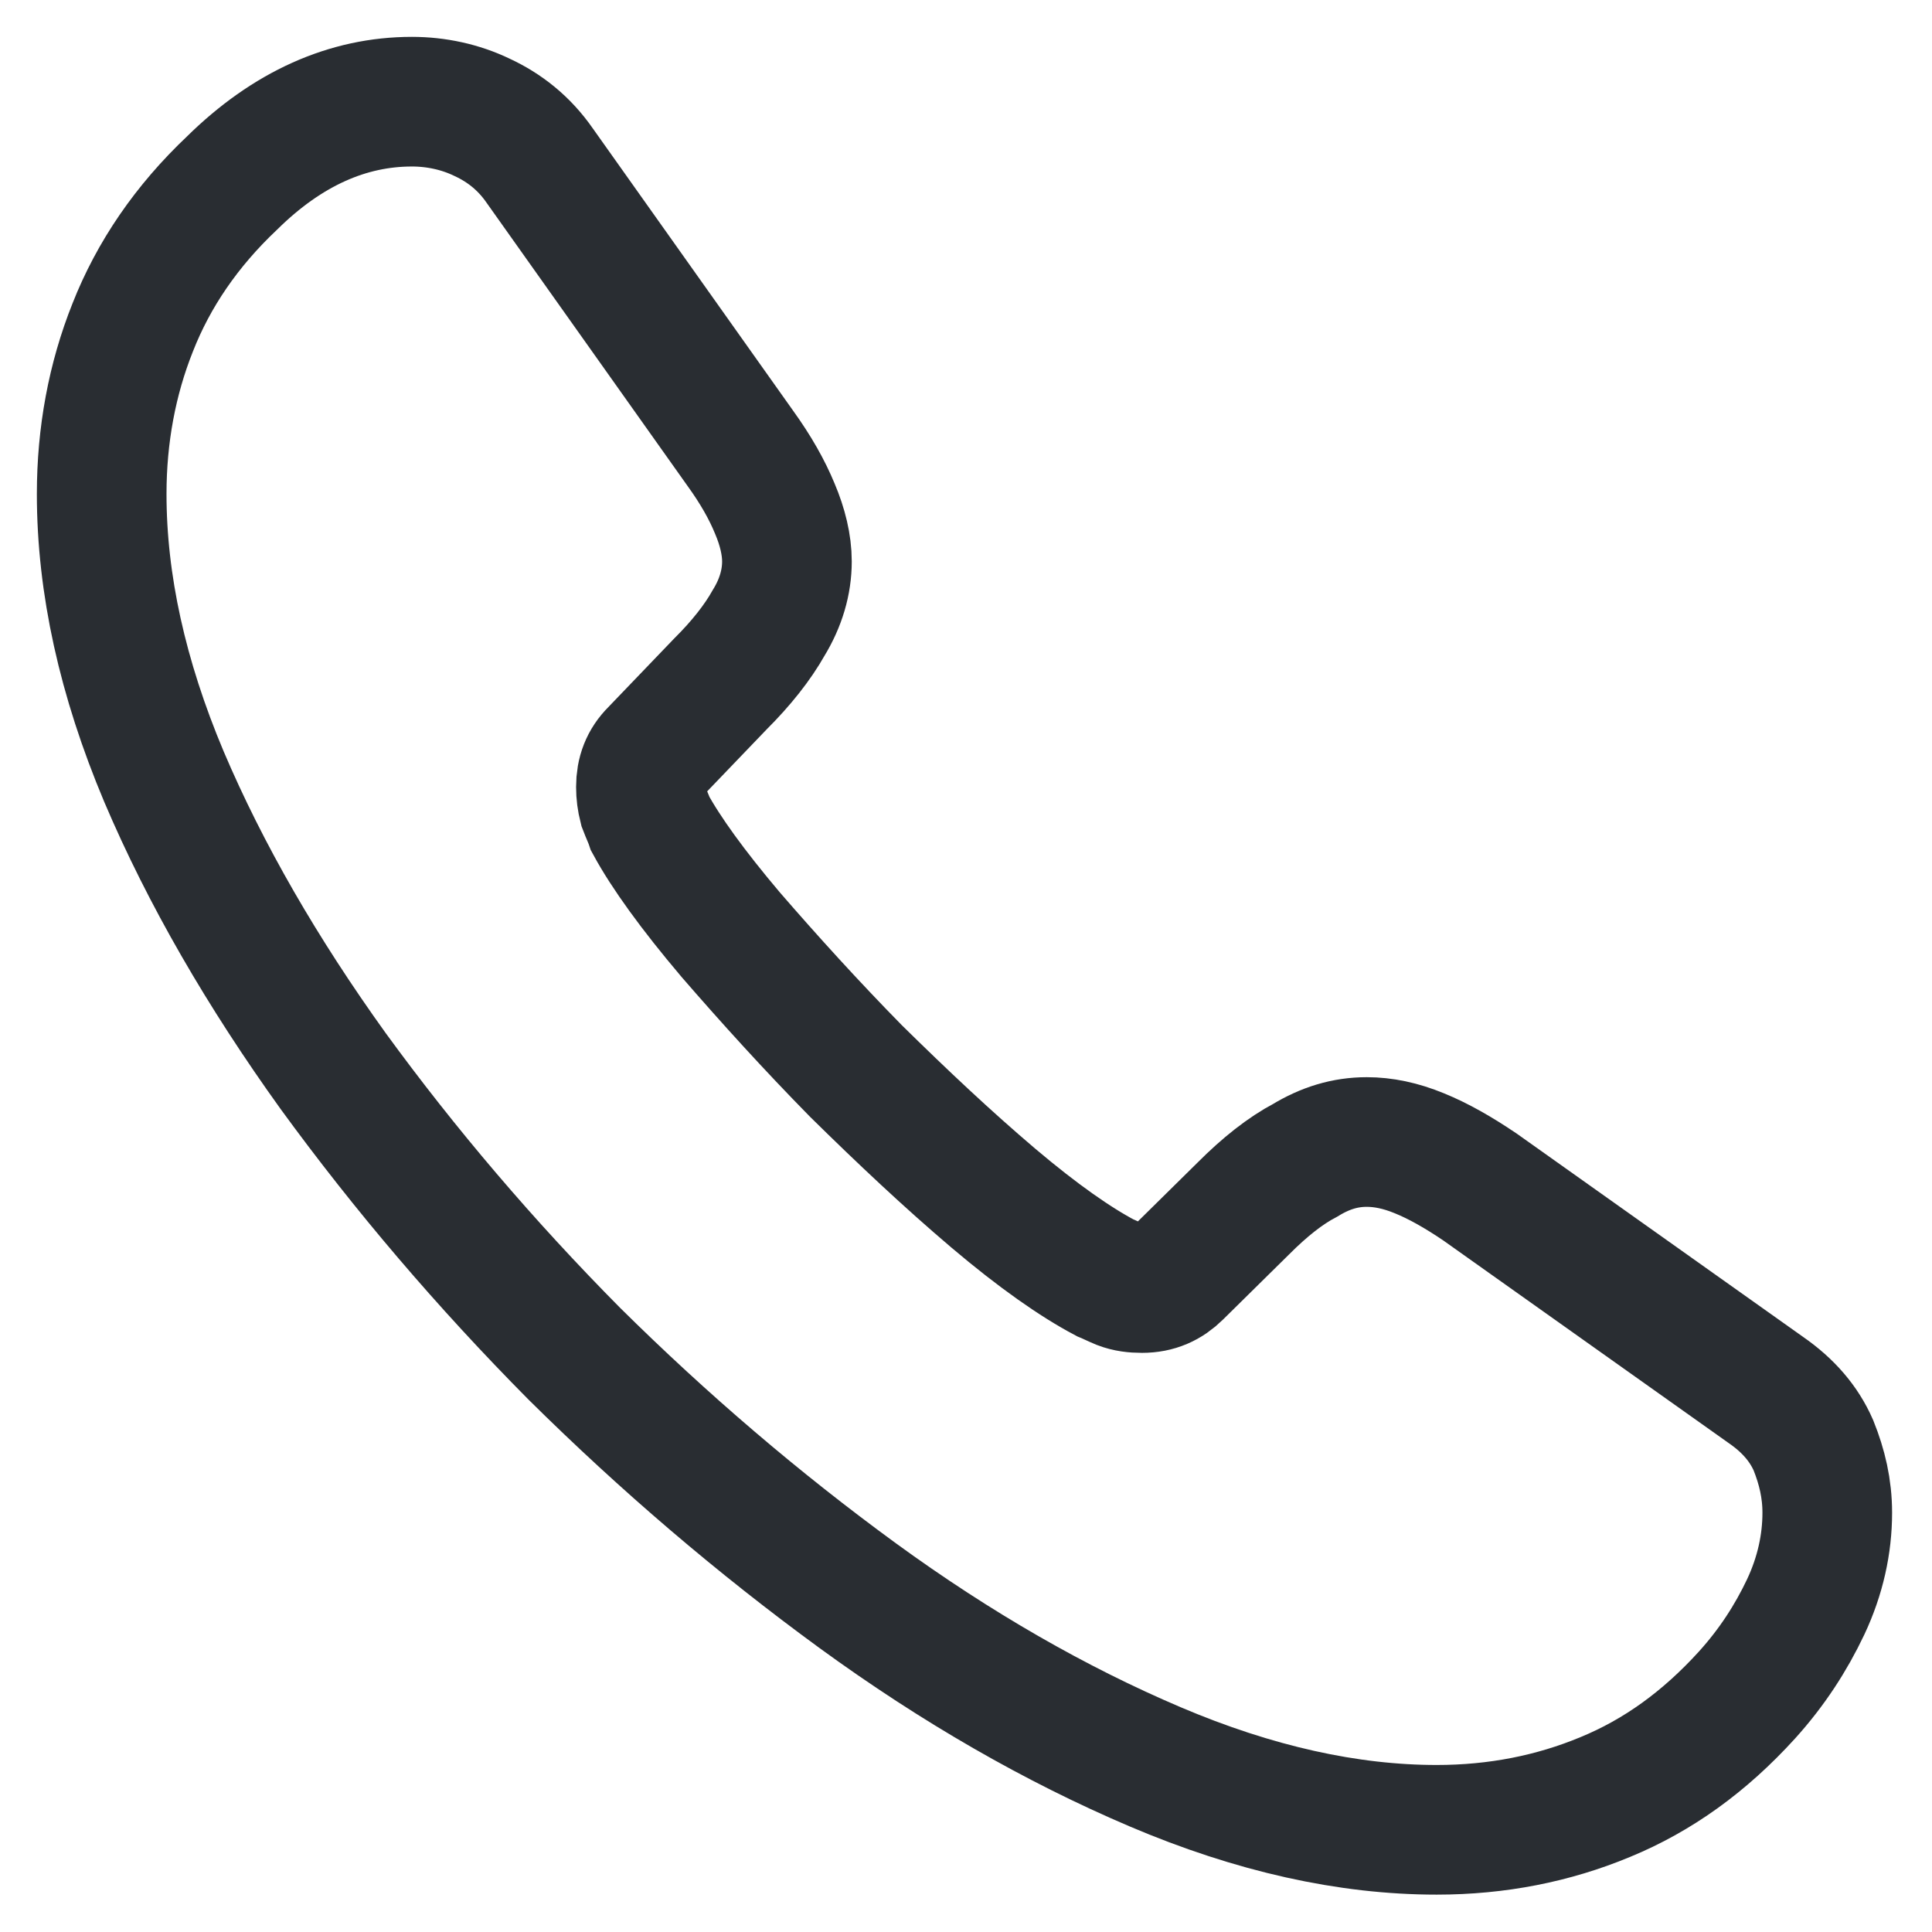 <svg width="19" height="19" viewBox="0 0 19 19" fill="none" xmlns="http://www.w3.org/2000/svg">
<path d="M17.97 14.877C17.97 15.183 17.902 15.497 17.758 15.803C17.613 16.109 17.426 16.398 17.18 16.67C16.763 17.129 16.304 17.46 15.786 17.673C15.276 17.885 14.724 17.995 14.129 17.995C13.262 17.995 12.336 17.791 11.359 17.375C10.382 16.959 9.404 16.398 8.436 15.693C7.458 14.979 6.532 14.188 5.648 13.313C4.773 12.43 3.983 11.503 3.277 10.534C2.581 9.566 2.02 8.597 1.612 7.637C1.204 6.668 1 5.742 1 4.858C1 4.28 1.102 3.728 1.306 3.218C1.51 2.7 1.833 2.224 2.283 1.799C2.827 1.263 3.422 1 4.051 1C4.289 1 4.527 1.051 4.739 1.153C4.96 1.255 5.155 1.408 5.308 1.629L7.28 4.408C7.433 4.62 7.543 4.815 7.62 5.002C7.696 5.181 7.739 5.359 7.739 5.521C7.739 5.725 7.679 5.929 7.56 6.124C7.45 6.32 7.288 6.524 7.084 6.727L6.439 7.399C6.345 7.492 6.303 7.603 6.303 7.739C6.303 7.807 6.311 7.866 6.328 7.934C6.354 8.002 6.379 8.053 6.396 8.104C6.549 8.385 6.812 8.75 7.186 9.192C7.569 9.634 7.977 10.084 8.419 10.534C8.877 10.985 9.319 11.401 9.77 11.784C10.212 12.158 10.577 12.412 10.866 12.565C10.908 12.582 10.959 12.608 11.019 12.633C11.087 12.659 11.155 12.667 11.231 12.667C11.376 12.667 11.486 12.616 11.58 12.523L12.226 11.886C12.438 11.673 12.642 11.512 12.837 11.41C13.033 11.291 13.228 11.231 13.441 11.231C13.602 11.231 13.772 11.265 13.959 11.342C14.146 11.418 14.341 11.529 14.554 11.673L17.367 13.67C17.588 13.823 17.741 14.002 17.834 14.214C17.919 14.426 17.97 14.639 17.97 14.877Z" stroke="#292D32" stroke-width="1.275" stroke-miterlimit="10"/>
</svg>
